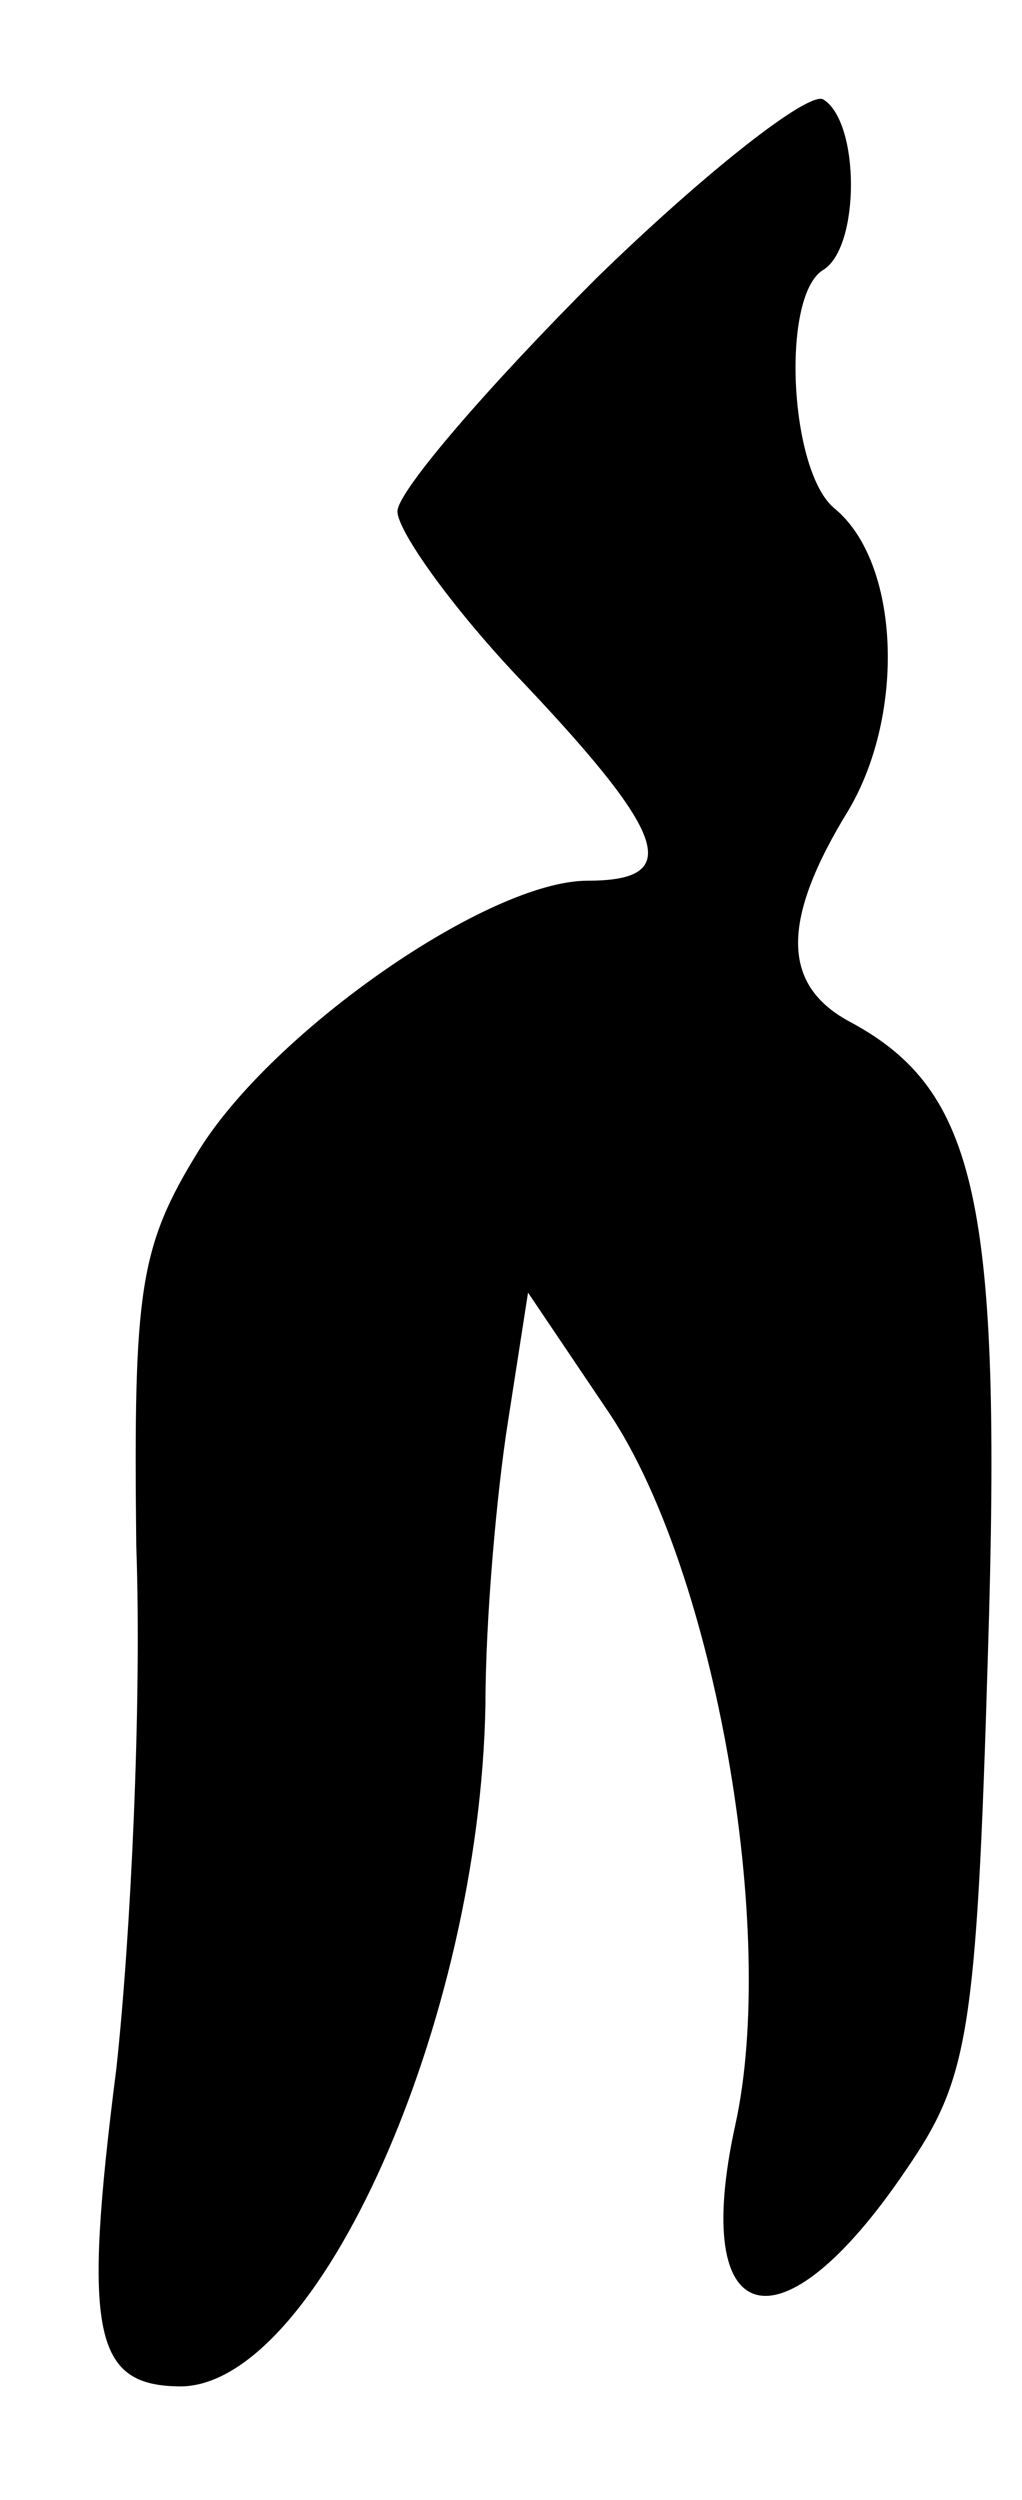 <?xml version="1.0" standalone="no"?>
<!DOCTYPE svg PUBLIC "-//W3C//DTD SVG 20010904//EN"
 "http://www.w3.org/TR/2001/REC-SVG-20010904/DTD/svg10.dtd">
<svg version="1.0" xmlns="http://www.w3.org/2000/svg"
 width="36pt" height="88pt" viewBox="0 0 36 88"
 preserveAspectRatio="xMidYMid meet">
<g transform="translate(0,88) scale(0.1,-0.1)"
fill="#000000" stroke="none">
<path d="M210 782 c-38 -38 -70 -75 -70 -82 0 -7 20 -35 45 -61 51 -54 55 -69
22 -69 -35 0 -111 -53 -137 -95 -21 -34 -23 -49 -22 -139 2 -56 -2 -138 -7
-184 -12 -94 -8 -112 23 -112 48 1 105 128 107 240 0 30 4 75 8 100 l7 45 29
-43 c37 -56 59 -182 44 -250 -16 -73 16 -81 60 -16 22 32 25 47 29 182 5 159
-4 198 -48 222 -25 13 -25 36 -1 75 20 34 18 87 -5 106 -16 13 -19 75 -4 84
13 8 13 52 0 60 -5 3 -41 -25 -80 -63z"/>
</g>
</svg>
